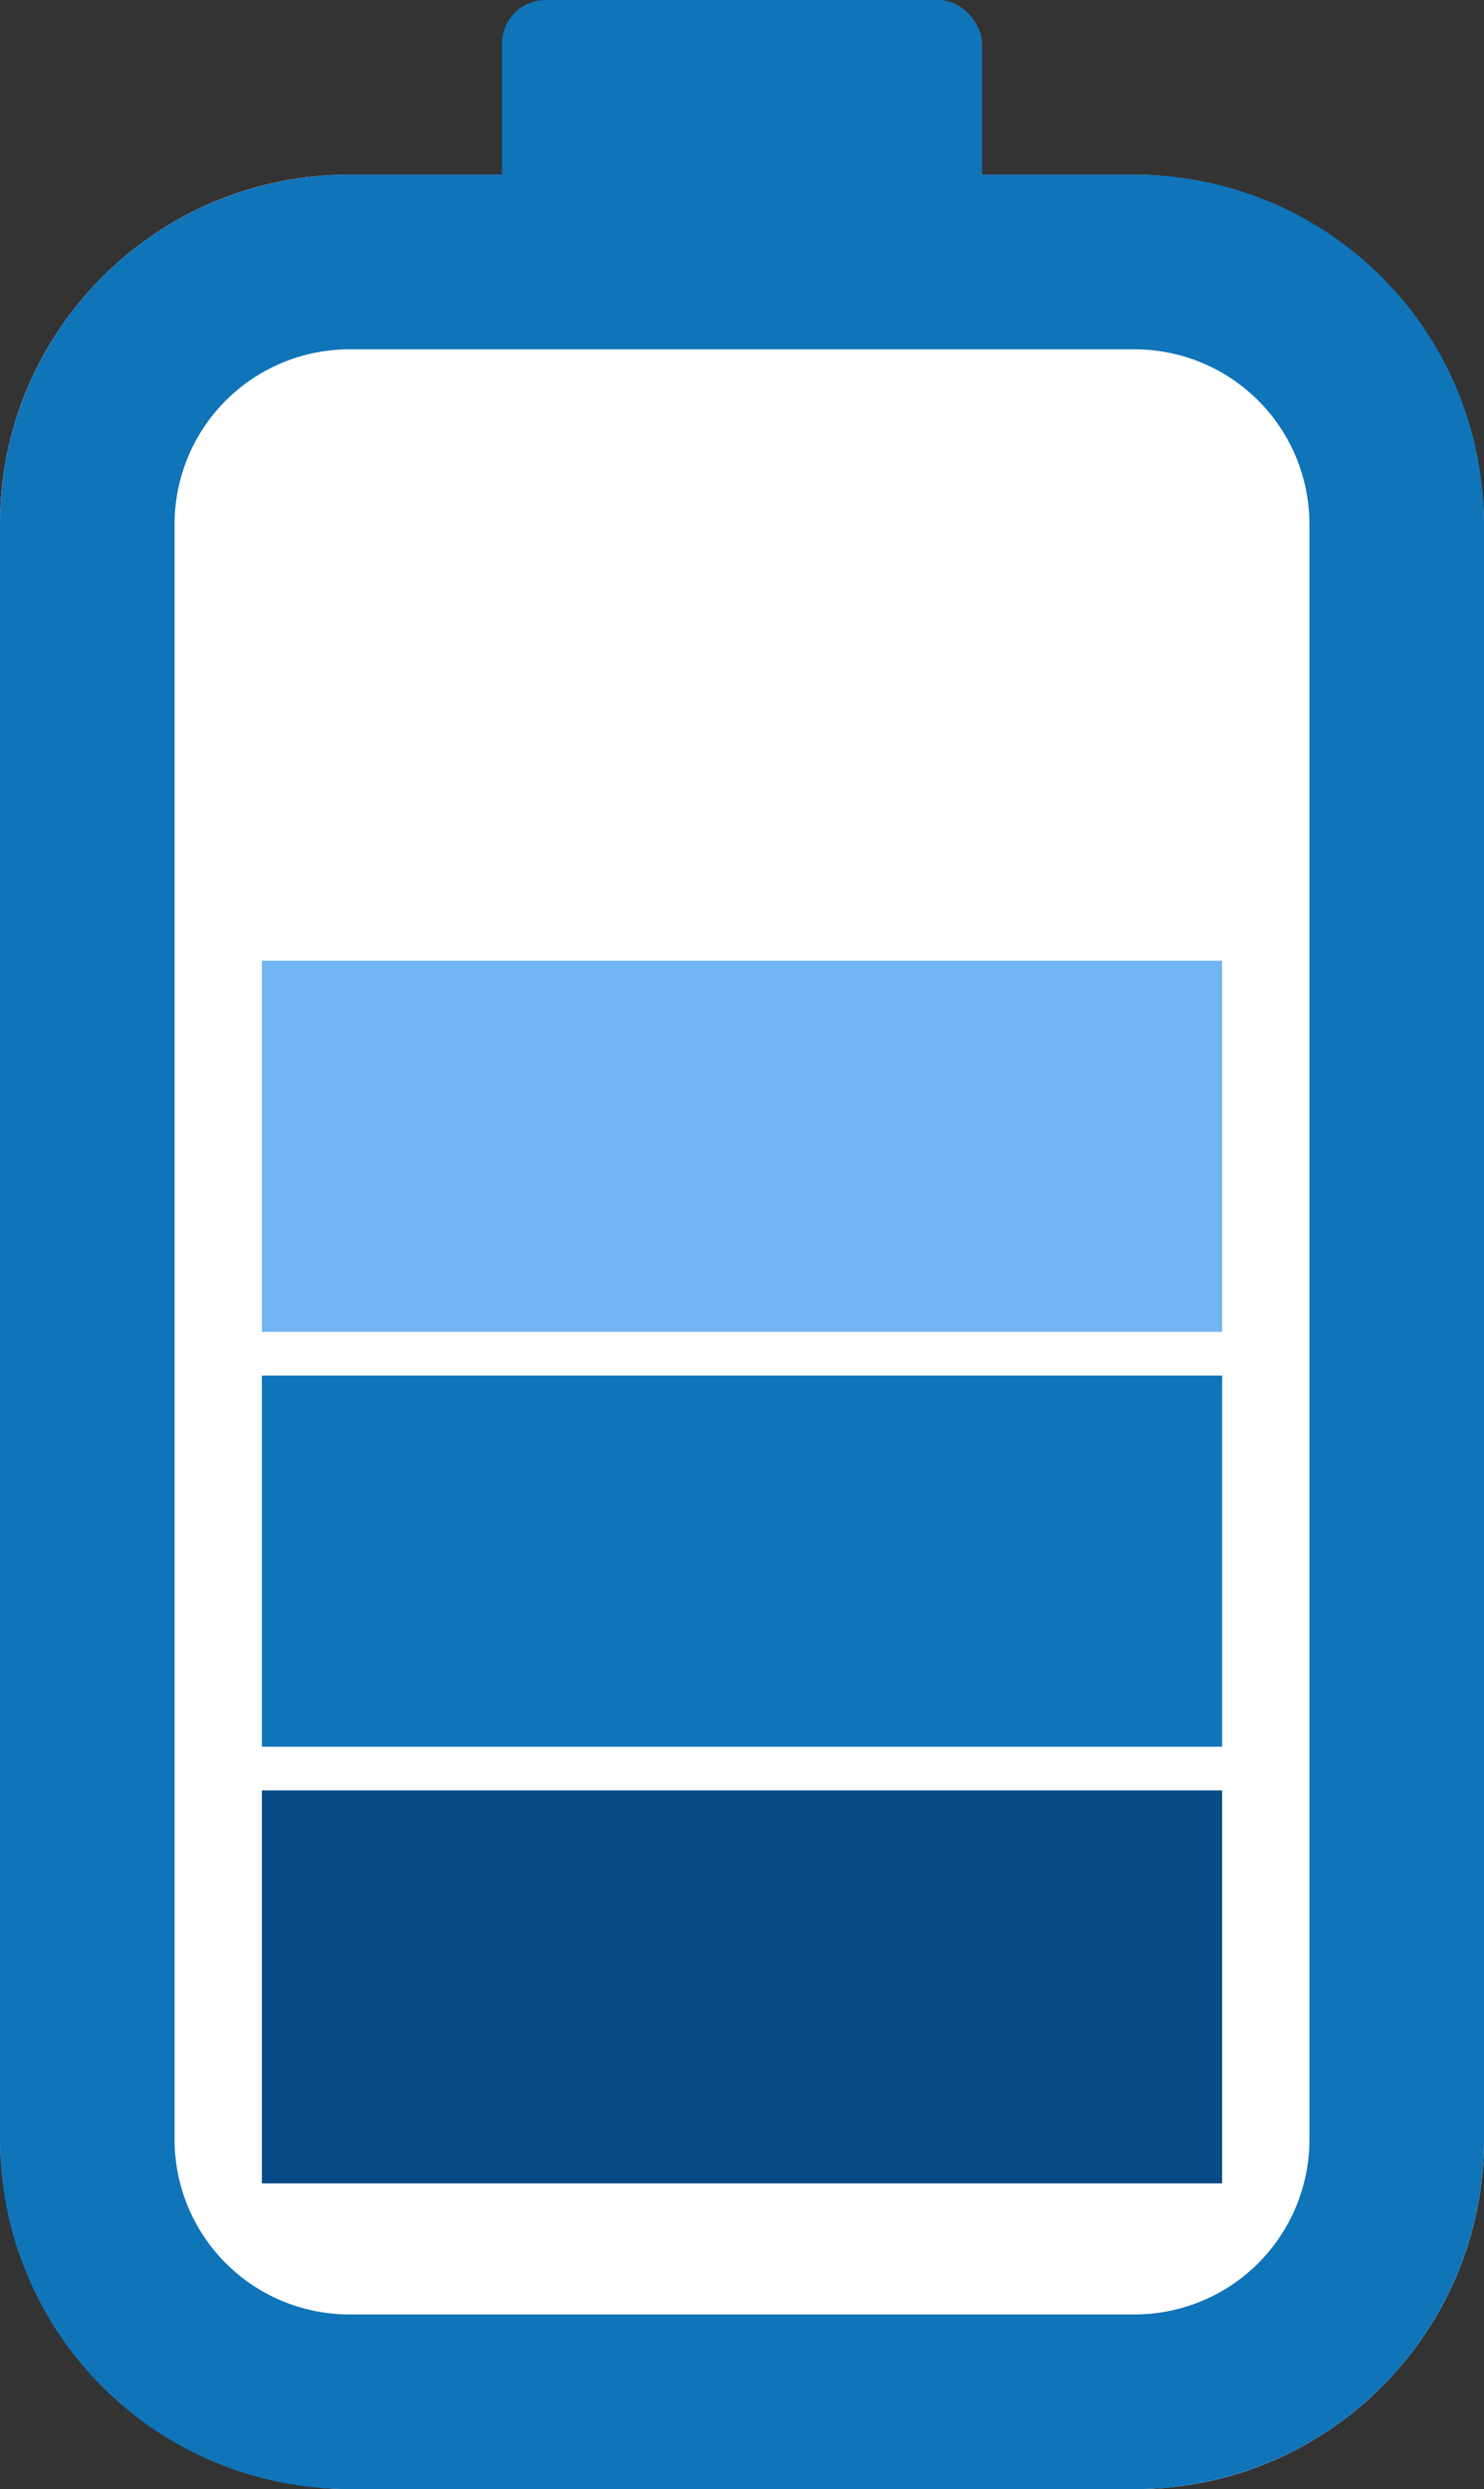 <svg xmlns="http://www.w3.org/2000/svg" width="68" height="114" viewBox="0 0 68 114">
  <rect x="0" y="0" width="68" height="114" fill="#333333" stroke="none"/>
  <defs>
    <style>
      .cls-1 {
        fill: #fff;
      }

      .cls-2 {
        fill: #1074b9;
      }

      .cls-3 {
        fill: #72b5f2;
      }

      .cls-4 {
        fill: #074c87;
      }
    </style>
  </defs>
  <g id="_charging" data-name=" charging" transform="translate(-612 -1329)">
    <rect id="長方形_551" data-name="長方形 551" class="cls-1" width="68" height="106" rx="16" transform="translate(612 1337)"/>
    <path id="長方形_551_-_アウトライン" data-name="長方形 551 - アウトライン" class="cls-2" d="M16,8a8.009,8.009,0,0,0-8,8V90a8.009,8.009,0,0,0,8,8H52a8.009,8.009,0,0,0,8-8V16a8.009,8.009,0,0,0-8-8H16m0-8H52A16,16,0,0,1,68,16V90a16,16,0,0,1-16,16H16A16,16,0,0,1,0,90V16A16,16,0,0,1,16,0Z" transform="translate(612 1337)"/>
    <path id="パス_3269" data-name="パス 3269" class="cls-3" d="M0,0H44V17H0Z" transform="translate(624 1373)"/>
    <path id="パス_3270" data-name="パス 3270" class="cls-2" d="M0,0H44V17H0Z" transform="translate(624 1392)"/>
    <path id="パス_3271" data-name="パス 3271" class="cls-4" d="M0,0H44V18H0Z" transform="translate(624 1411)"/>
    <rect id="長方形_555" data-name="長方形 555" class="cls-2" width="22" height="10" rx="2" transform="translate(635 1329)"/>
  </g>
</svg>
